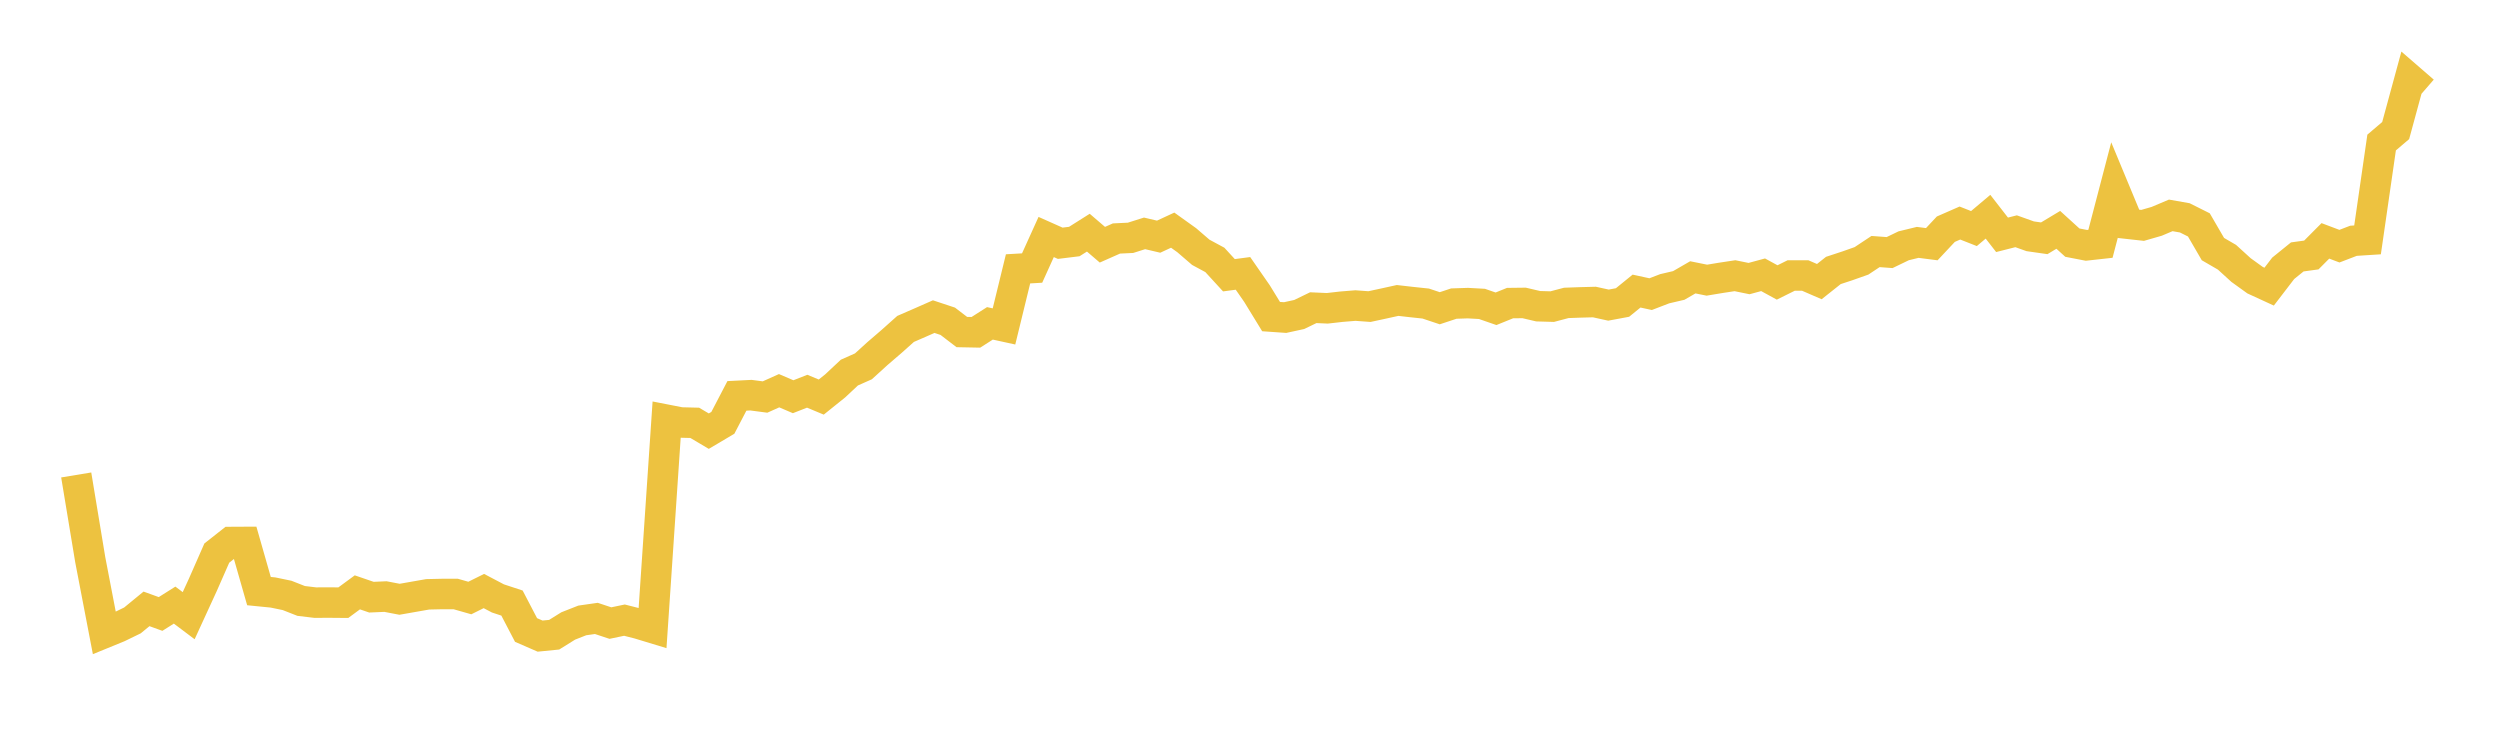 <svg width="164" height="48" xmlns="http://www.w3.org/2000/svg" xmlns:xlink="http://www.w3.org/1999/xlink"><path fill="none" stroke="rgb(237,194,64)" stroke-width="2" d="M5,31.157L5.922,36.727L6.844,41.525L7.766,41.148L8.689,40.699L9.611,39.942L10.533,40.276L11.455,39.695L12.377,40.389L13.299,38.381L14.222,36.283L15.144,35.556L16.066,35.551L16.988,38.776L17.91,38.868L18.832,39.059L19.754,39.421L20.677,39.532L21.599,39.528L22.521,39.536L23.443,38.858L24.365,39.175L25.287,39.135L26.21,39.312L27.132,39.15L28.054,38.988L28.976,38.967L29.898,38.967L30.82,39.23L31.743,38.772L32.665,39.257L33.587,39.561L34.509,41.328L35.431,41.729L36.353,41.637L37.275,41.063L38.198,40.7L39.12,40.568L40.042,40.874L40.964,40.681L41.886,40.916L42.808,41.196L43.731,27.535L44.653,27.715L45.575,27.738L46.497,28.284L47.419,27.738L48.341,25.97L49.263,25.923L50.186,26.045L51.108,25.631L52.03,26.025L52.952,25.664L53.874,26.048L54.796,25.307L55.719,24.442L56.641,24.032L57.563,23.193L58.485,22.4L59.407,21.577L60.329,21.176L61.251,20.77L62.174,21.076L63.096,21.782L64.018,21.8L64.94,21.212L65.862,21.414L66.784,17.637L67.707,17.583L68.629,15.547L69.551,15.958L70.473,15.845L71.395,15.263L72.317,16.054L73.24,15.645L74.162,15.601L75.084,15.309L76.006,15.526L76.928,15.098L77.85,15.758L78.772,16.552L79.695,17.05L80.617,18.056L81.539,17.934L82.461,19.263L83.383,20.768L84.305,20.832L85.228,20.631L86.15,20.184L87.072,20.225L87.994,20.12L88.916,20.045L89.838,20.112L90.76,19.913L91.683,19.71L92.605,19.815L93.527,19.913L94.449,20.221L95.371,19.915L96.293,19.885L97.216,19.936L98.138,20.256L99.06,19.883L99.982,19.872L100.904,20.088L101.826,20.114L102.749,19.87L103.671,19.837L104.593,19.813L105.515,20.016L106.437,19.844L107.359,19.095L108.281,19.296L109.204,18.941L110.126,18.726L111.048,18.193L111.97,18.379L112.892,18.226L113.814,18.086L114.737,18.275L115.659,18.025L116.581,18.529L117.503,18.072L118.425,18.074L119.347,18.474L120.269,17.742L121.192,17.438L122.114,17.112L123.036,16.501L123.958,16.569L124.88,16.124L125.802,15.9L126.725,16.019L127.647,15.035L128.569,14.631L129.491,14.994L130.413,14.217L131.335,15.404L132.257,15.17L133.18,15.5L134.102,15.632L135.024,15.078L135.946,15.917L136.868,16.095L137.79,15.993L138.713,12.463L139.635,14.683L140.557,14.785L141.479,14.519L142.401,14.129L143.323,14.291L144.246,14.753L145.168,16.34L146.09,16.875L147.012,17.715L147.934,18.38L148.856,18.804L149.778,17.601L150.701,16.854L151.623,16.727L152.545,15.801L153.467,16.149L154.389,15.795L155.311,15.736L156.234,9.35L157.156,8.565L158.078,5.18L159,5.979"></path></svg>